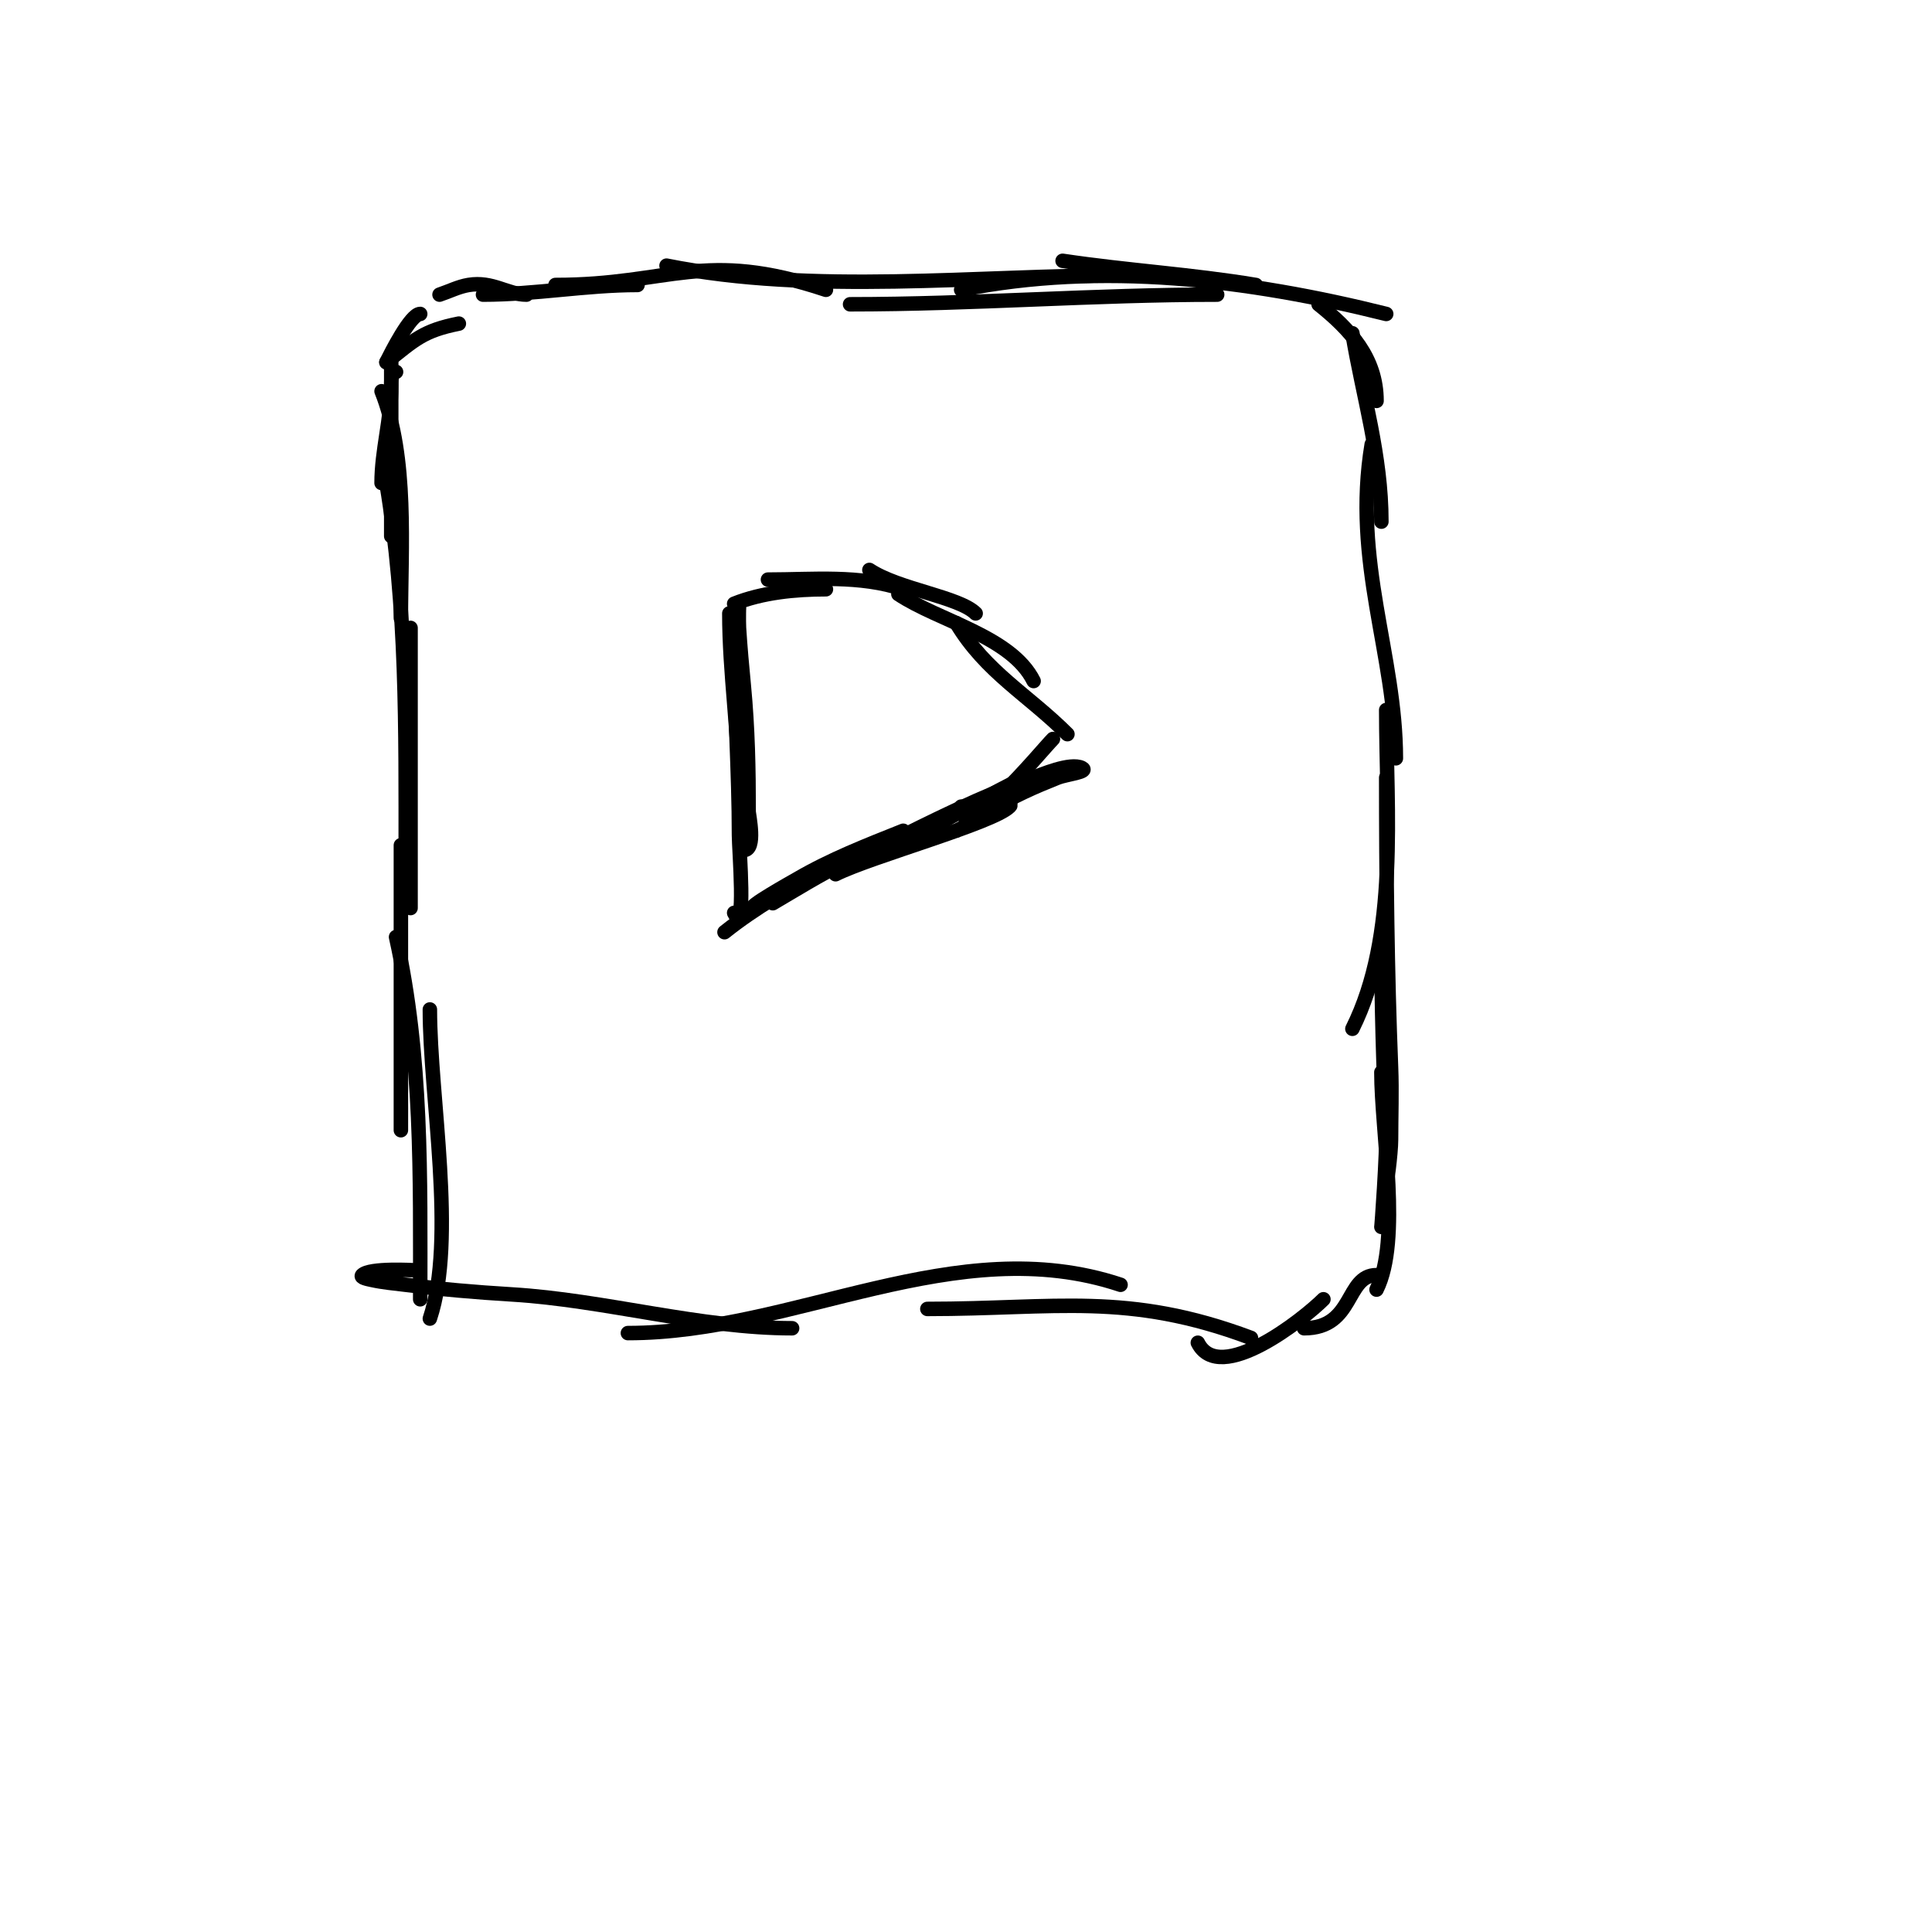 <svg viewBox='0 0 400 400' version='1.1' xmlns='http://www.w3.org/2000/svg' xmlns:xlink='http://www.w3.org/1999/xlink'><g fill='none' stroke='#000000' stroke-width='3' stroke-linecap='round' stroke-linejoin='round'><path d='M82,77c-1.054,0 -1,1.946 -1,3c0,6.853 -2,13.24 -2,20'/><path d='M81,75c0,12 0,24 0,36'/><path d='M79,81c5.485,13.712 4,32.485 4,47'/><path d='M80,100c4.299,25.795 4,51.035 4,77'/><path d='M85,130c0,19.333 0,38.667 0,58'/><path d='M83,175c0,19.667 0,39.333 0,59'/><path d='M82,194c5.496,24.733 5,49.782 5,75'/><path d='M89,209c0,18.231 5.532,47.404 0,64'/><path d='M80,75c0.888,-1.777 4.993,-10 7,-10'/><path d='M80,75c5.883,-4.706 7.638,-6.528 15,-8'/><path d='M91,61c2,-0.667 3.921,-1.653 6,-2c4.983,-0.831 8.071,2 12,2'/><path d='M100,61c10.753,0 21.336,-2 32,-2'/><path d='M115,59c23.93,0 30.567,-7.478 56,1'/><path d='M138,55c30.308,6.062 64.196,2 95,2'/><path d='M176,63c25.334,0 50.673,-2 76,-2'/><path d='M199,60c29.089,-5.818 59.318,-2.17 88,5'/><path d='M220,54c13.327,1.999 26.758,2.793 40,5'/><path d='M273,63c6.489,5.191 12,11.083 12,20'/><path d='M280,69c2.215,13.293 6,25.178 6,39'/><path d='M284,92c-4.064,24.385 5,43.471 5,65'/><path d='M287,147c0,20.842 2.672,46.657 -7,66'/><path d='M287,161c0,20.061 0.2,40.004 1,60c0.2,4.996 0,10 0,15c0,2.687 -1,10.687 -1,8c0,-2.333 0,-4.667 0,-7'/><path d='M286,195c0,13.057 0.407,25.958 1,39c0.192,4.221 -1,20.73 -1,20'/><path d='M286,222c0,12.331 4.134,34.732 -1,45'/><path d='M285,264c-6.504,0 -4.533,11 -15,11'/><path d='M274,269c-3.995,3.995 -21.512,17.975 -26,9'/><path d='M259,277c-25.518,-9.569 -40.395,-6 -67,-6'/><path d='M232,266c-34.073,-11.358 -67.455,10 -102,10'/><path d='M164,275c-19.01,0 -38.799,-5.836 -58,-7c-7.816,-0.474 -14.371,-1.046 -22,-2c-2.339,-0.292 -4.699,-0.489 -7,-1c-0.728,-0.162 -2.527,-0.473 -2,-1c1.566,-1.566 10.601,-1 11,-1'/><path d='M151,127c0,12.371 2,24.799 2,37'/><path d='M153,126c0,-1.333 -0.083,2.669 0,4c0.25,4.006 0.619,8.004 1,12c0.835,8.766 1,17.194 1,26c0,0.706 1.615,8 -1,8'/><path d='M152,133c0,13.279 1,26.627 1,40c0,2.739 1.514,21.028 -1,16'/><path d='M152,125c5.831,-2.333 12.684,-3 19,-3'/><path d='M159,120c9.445,0 18.943,-1.019 28,2'/><path d='M180,118c6.027,4.018 18.572,5.572 22,9'/><path d='M186,123c8.395,5.597 23.372,8.743 28,18'/><path d='M198,129c6.096,10.16 14.889,14.889 23,23'/><path d='M218,153c-2.375,2.375 -19,22.81 -19,14'/><path d='M210,162c-8.324,4.162 -16.416,9.465 -25,13c-2.244,0.924 -4.747,1.099 -7,2c-1.116,0.446 -1.969,1.382 -3,2c-0.639,0.383 -2.745,1 -2,1c4.717,0 8.242,-4.048 13,-5'/><path d='M156,188c-1.754,0 8.061,-5.452 9,-6c7.081,-4.131 14.409,-6.964 22,-10'/><path d='M150,193c6.249,-4.999 13.799,-9.399 21,-13c0.965,-0.483 12.258,-3 7,-3'/><path d='M160,187c8.362,-4.878 22.326,-14 33,-14c1.795,0 -3.259,1.565 -5,2'/><path d='M173,181c7.394,-3.697 32.605,-10.605 36,-14c1.269,-1.269 -3.394,1.197 -5,2c-2,1 -4,2 -6,3'/><path d='M183,175c10.098,-5.049 20.366,-10.202 31,-14c1.429,-0.51 7.583,-3.209 10,-2c1.606,0.803 -3.333,1.333 -5,2c-2.357,0.943 -4.706,1.913 -7,3c-4.042,1.914 -8,4 -12,6'/></g>
</svg>